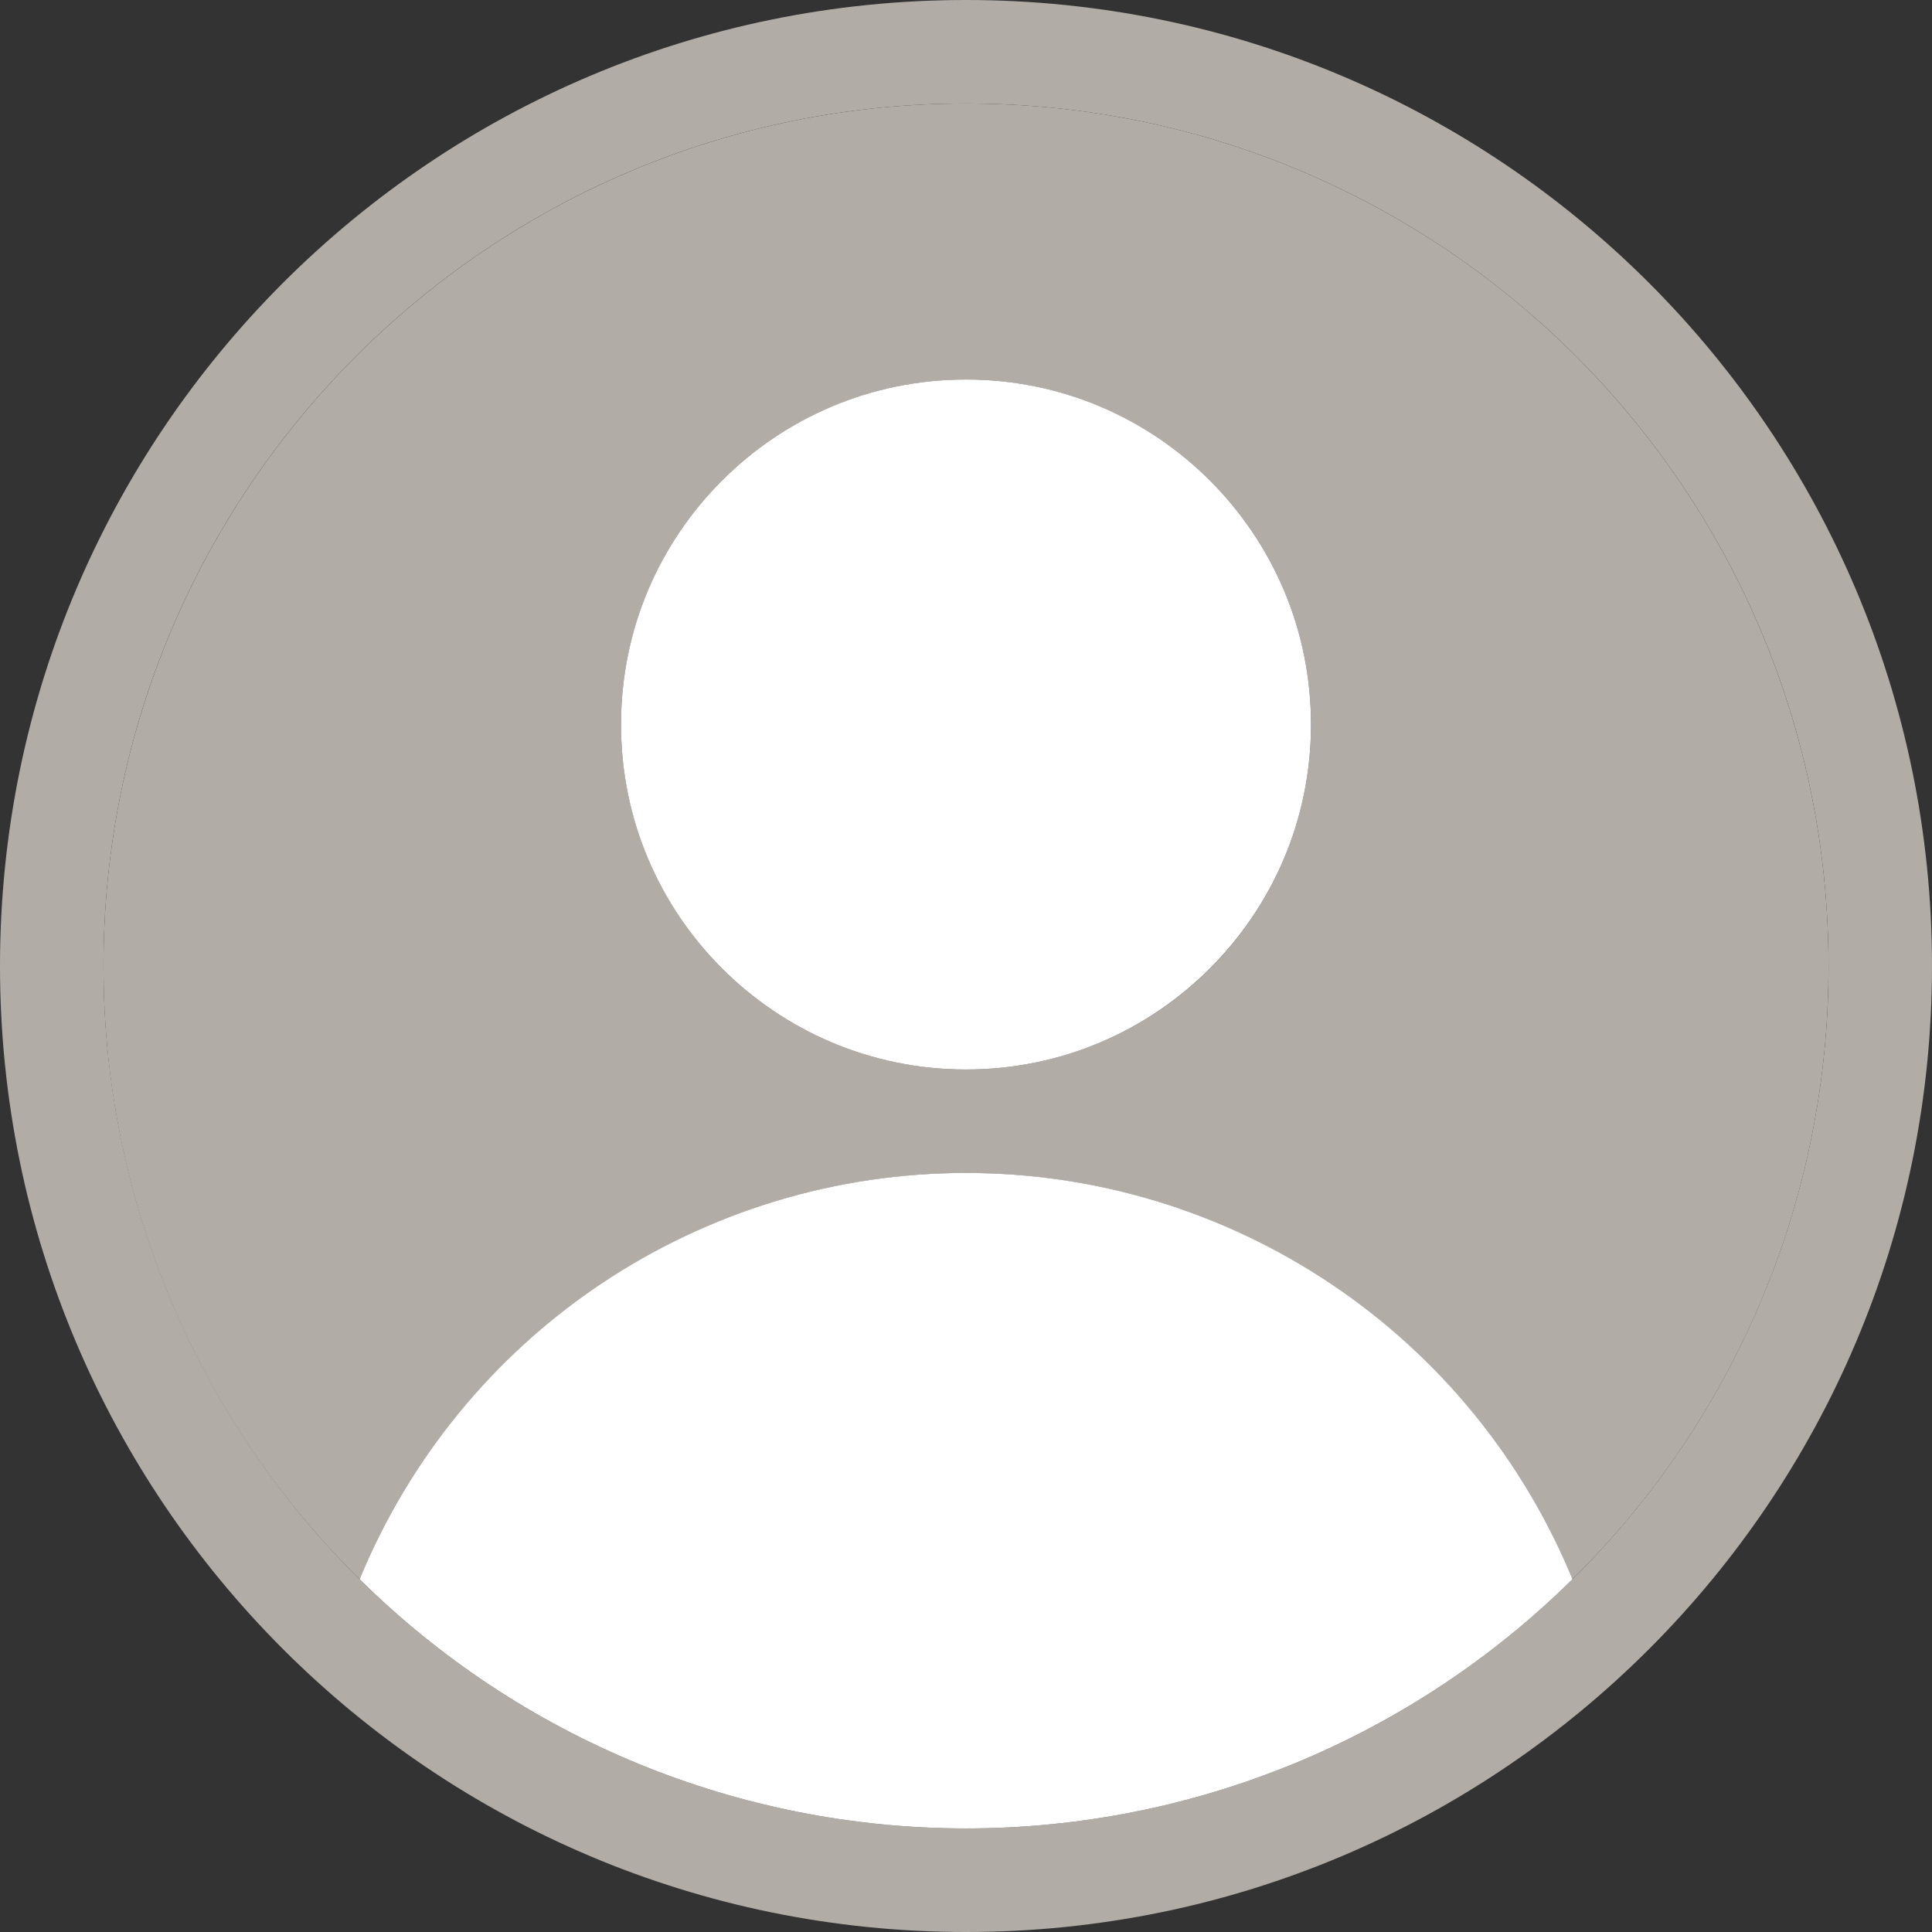 <svg width="23" height="23" viewBox="0 0 23 23" fill="none" xmlns="http://www.w3.org/2000/svg">
<rect x="0" y="0" width="23" height="23" fill="#333333" stroke="none"/>
<path d="M11.5 1.232C5.83 1.232 1.232 5.83 1.232 11.5C1.231 12.859 1.499 14.204 2.023 15.457C2.546 16.711 3.314 17.847 4.281 18.801C4.87 17.37 5.87 16.147 7.156 15.286C8.441 14.424 9.953 13.965 11.5 13.965C13.047 13.965 14.56 14.424 15.845 15.286C17.13 16.147 18.131 17.37 18.719 18.801C19.687 17.847 20.454 16.711 20.978 15.457C21.501 14.204 21.77 12.859 21.768 11.5C21.768 5.83 17.171 1.232 11.5 1.232ZM11.5 12.732C10.688 12.732 9.894 12.492 9.218 12.04C8.543 11.589 8.017 10.947 7.706 10.197C7.395 9.447 7.314 8.621 7.472 7.824C7.631 7.027 8.022 6.295 8.596 5.721C9.17 5.147 9.902 4.756 10.699 4.597C11.496 4.439 12.322 4.52 13.072 4.831C13.822 5.142 14.464 5.668 14.915 6.343C15.367 7.019 15.607 7.813 15.607 8.625C15.607 9.715 15.175 10.759 14.405 11.53C13.634 12.3 12.59 12.732 11.5 12.732Z" fill="#B1ADA6"/>
<path d="M11.5 0C5.149 0 0 5.149 0 11.5C0 17.851 5.149 23 11.5 23C17.851 23 23 17.851 23 11.5C23 5.149 17.851 0 11.5 0ZM18.719 18.801C17.279 20.225 15.449 21.192 13.46 21.578C11.472 21.965 9.413 21.755 7.544 20.974C5.675 20.194 4.078 18.878 2.955 17.192C1.832 15.506 1.232 13.526 1.232 11.5C1.232 5.829 5.829 1.232 11.5 1.232C17.171 1.232 21.768 5.829 21.768 11.5C21.77 12.858 21.501 14.204 20.977 15.457C20.454 16.71 19.686 17.847 18.719 18.801Z" fill="#B1ADA6"/>
<path d="M11.5 12.732C13.768 12.732 15.607 10.893 15.607 8.625C15.607 6.356 13.768 4.518 11.5 4.518C9.231 4.518 7.393 6.356 7.393 8.625C7.393 10.893 9.231 12.732 11.5 12.732Z" fill="white"/>
<path d="M11.5 13.964C9.953 13.963 8.441 14.423 7.155 15.284C5.87 16.145 4.87 17.369 4.281 18.8C6.203 20.701 8.797 21.767 11.5 21.767C14.203 21.767 16.797 20.701 18.72 18.8C18.131 17.369 17.131 16.145 15.845 15.284C14.56 14.423 13.048 13.963 11.5 13.964Z" fill="white"/>
</svg>
